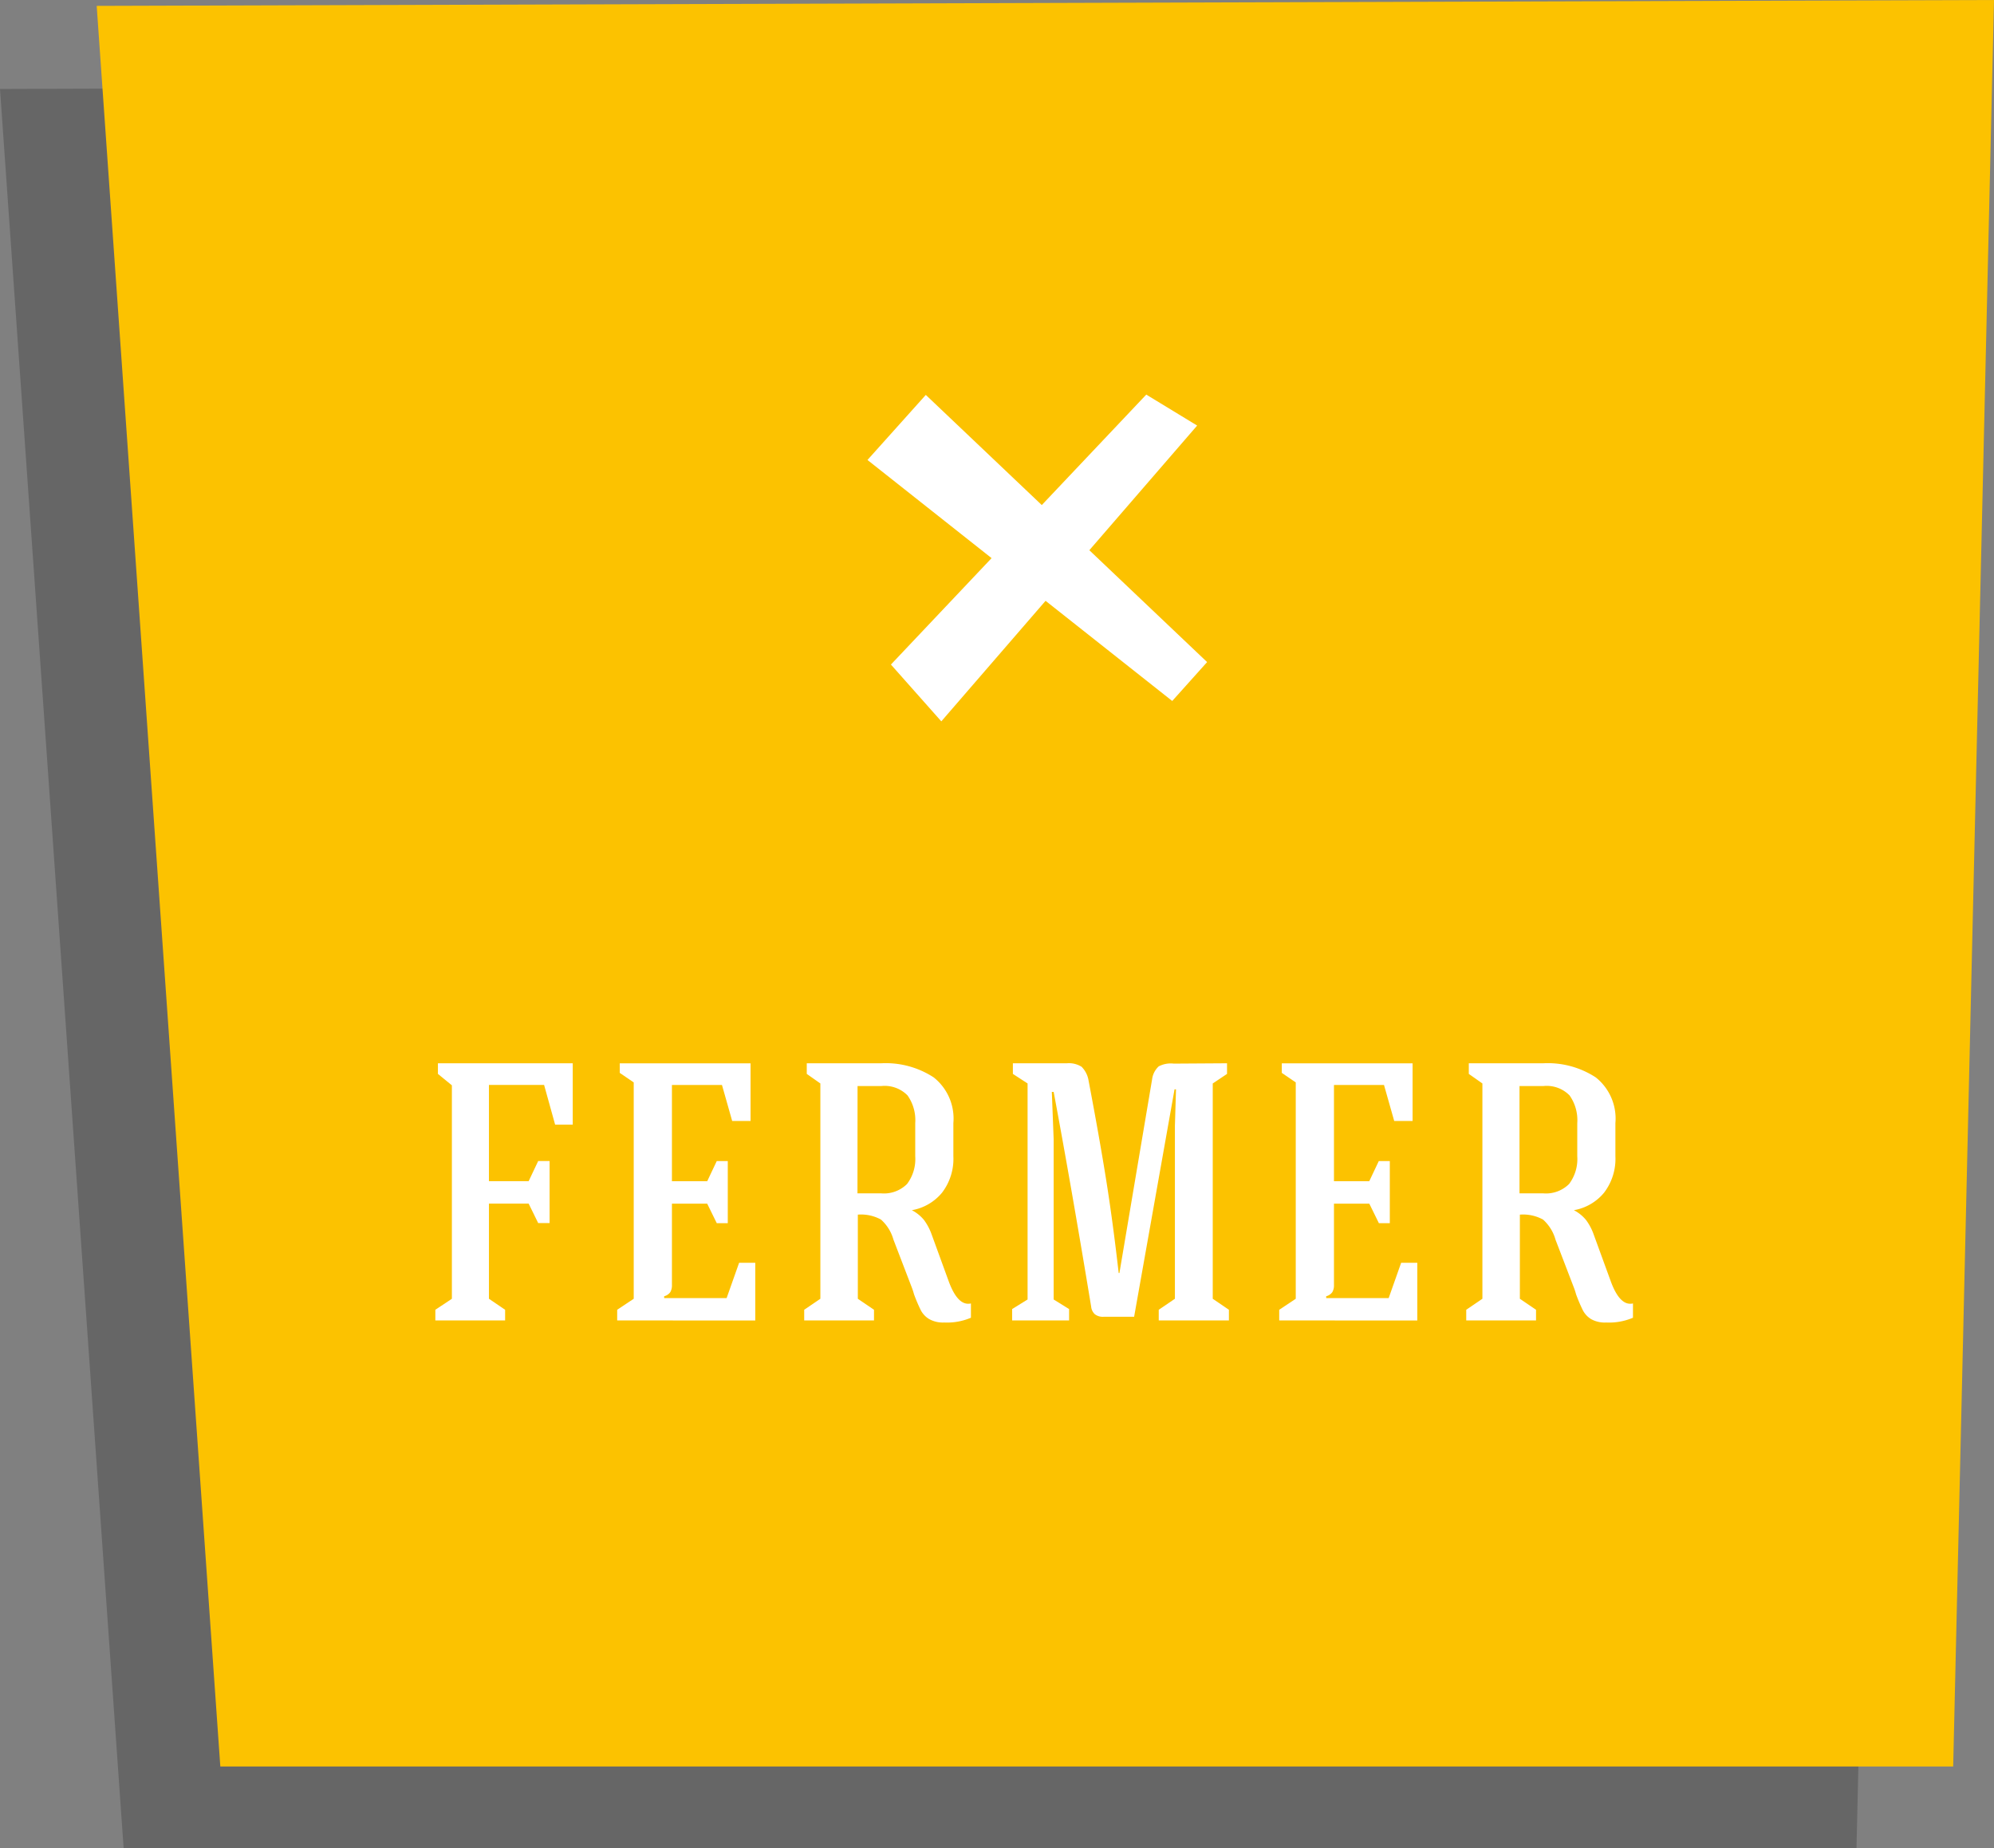 <svg id="panier_ouvert" data-name="panier ouvert" xmlns="http://www.w3.org/2000/svg" viewBox="0 0 97.692 90.547"><rect x="0" y="0" width="97.692" height="90.547" fill="#808080" stroke="none"/><defs><style>.cls-1{opacity:0.2;}.cls-2{fill:#fcc200;}.cls-3{fill:#fff;}</style></defs><title>cart-close-new2</title><polygon class="cls-1" points="0 4.359 6.057 90.547 90.955 90.547 92.955 4.036 0 4.359"/><polygon class="cls-2" points="4.737 0.288 10.794 86.547 95.692 86.547 97.692 0 4.737 0.288"/><g id="FERMER"><path class="cls-3" d="M29.105,59.553h-.863l-.54-1.945H25v4.716h1.945l.468-.989h.558v3.042h-.558l-.468-.954H25v4.662l.792.539v.522H22.374v-.522l.81-.539V57.627l-.684-.559v-.521h6.605Z" transform="translate(-1.045 -4.453)"/><path class="cls-3" d="M31.283,69.146v-.522l.81-.539v-10.6l-.684-.467v-.468h6.408v2.825h-.9l-.5-1.764H33.965v4.716h1.728l.468-.989h.54v3.042h-.54l-.468-.954H33.965V67.4a.668.668,0,0,1-.081.361.534.534,0,0,1-.3.2v.091h3.06l.612-1.729h.792v2.826Z" transform="translate(-1.045 -4.453)"/><path class="cls-3" d="M44.207,64.205a2.023,2.023,0,0,0-1.134-.242v4.122l.792.539v.522h-3.42v-.522l.792-.539V57.536l-.666-.468v-.521h3.654a4.3,4.3,0,0,1,2.565.692,2.572,2.572,0,0,1,.963,2.241V61.1a2.724,2.724,0,0,1-.558,1.791,2.459,2.459,0,0,1-1.476.854,1.9,1.9,0,0,1,.6.486,2.75,2.75,0,0,1,.369.7l.846,2.322q.45,1.206,1.08,1.061v.7a2.994,2.994,0,0,1-1.314.234,1.371,1.371,0,0,1-.738-.172,1.108,1.108,0,0,1-.405-.432,7.791,7.791,0,0,1-.333-.783,3.4,3.4,0,0,0-.126-.378l-.882-2.3A2.054,2.054,0,0,0,44.207,64.205Zm-1.152-1.286h1.152a1.6,1.6,0,0,0,1.278-.459,2.033,2.033,0,0,0,.4-1.359V59.48a2.1,2.1,0,0,0-.378-1.359,1.57,1.57,0,0,0-1.278-.459h-1.17Z" transform="translate(-1.045 -4.453)"/><path class="cls-3" d="M53.423,68.589v.557h-2.79v-.557l.756-.469V57.536l-.72-.468v-.521h2.646a1.177,1.177,0,0,1,.72.171,1.242,1.242,0,0,1,.342.675q.54,2.844.864,4.878t.612,4.553h.036l1.6-9.485a1.047,1.047,0,0,1,.324-.64,1.265,1.265,0,0,1,.738-.135l2.61-.017v.521l-.7.468V68.085l.792.539v.522H57.815v-.522l.792-.539V59.624l.054-1.8h-.072l-1.98,11.143H55.115a.64.64,0,0,1-.432-.126.588.588,0,0,1-.18-.378q-1.008-6.1-1.836-10.513h-.09l.09,2.322V68.12Z" transform="translate(-1.045 -4.453)"/><path class="cls-3" d="M63.718,69.146v-.522l.81-.539v-10.6l-.684-.467v-.468h6.408v2.825h-.9l-.5-1.764H66.4v4.716h1.728l.468-.989h.54v3.042H68.6l-.468-.954H66.4V67.4a.659.659,0,0,1-.081.361.53.53,0,0,1-.3.2v.091h3.061l.611-1.729h.792v2.826Z" transform="translate(-1.045 -4.453)"/><path class="cls-3" d="M76.643,64.205a2.026,2.026,0,0,0-1.135-.242v4.122l.792.539v.522H72.88v-.522l.792-.539V57.536l-.666-.468v-.521h3.655a4.3,4.3,0,0,1,2.565.692,2.574,2.574,0,0,1,.962,2.241V61.1a2.724,2.724,0,0,1-.558,1.791,2.456,2.456,0,0,1-1.476.854,1.9,1.9,0,0,1,.6.486,2.689,2.689,0,0,1,.369.7l.847,2.322q.449,1.206,1.079,1.061v.7a2.994,2.994,0,0,1-1.314.234A1.373,1.373,0,0,1,79,69.083a1.115,1.115,0,0,1-.405-.432,8.035,8.035,0,0,1-.333-.783,3.4,3.4,0,0,0-.126-.378l-.882-2.3A2.061,2.061,0,0,0,76.643,64.205ZM75.49,62.919h1.153a1.6,1.6,0,0,0,1.277-.459,2.033,2.033,0,0,0,.4-1.359V59.48a2.1,2.1,0,0,0-.378-1.359,1.568,1.568,0,0,0-1.277-.459H75.49Z" transform="translate(-1.045 -4.453)"/></g><polygon class="cls-3" points="42.5 22.536 57.431 34.344 59.14 32.438 45.358 19.348 42.5 22.536"/><polygon class="cls-3" points="43.649 32.559 46.118 35.342 58.652 20.85 56.159 19.333 43.649 32.559"/></svg>